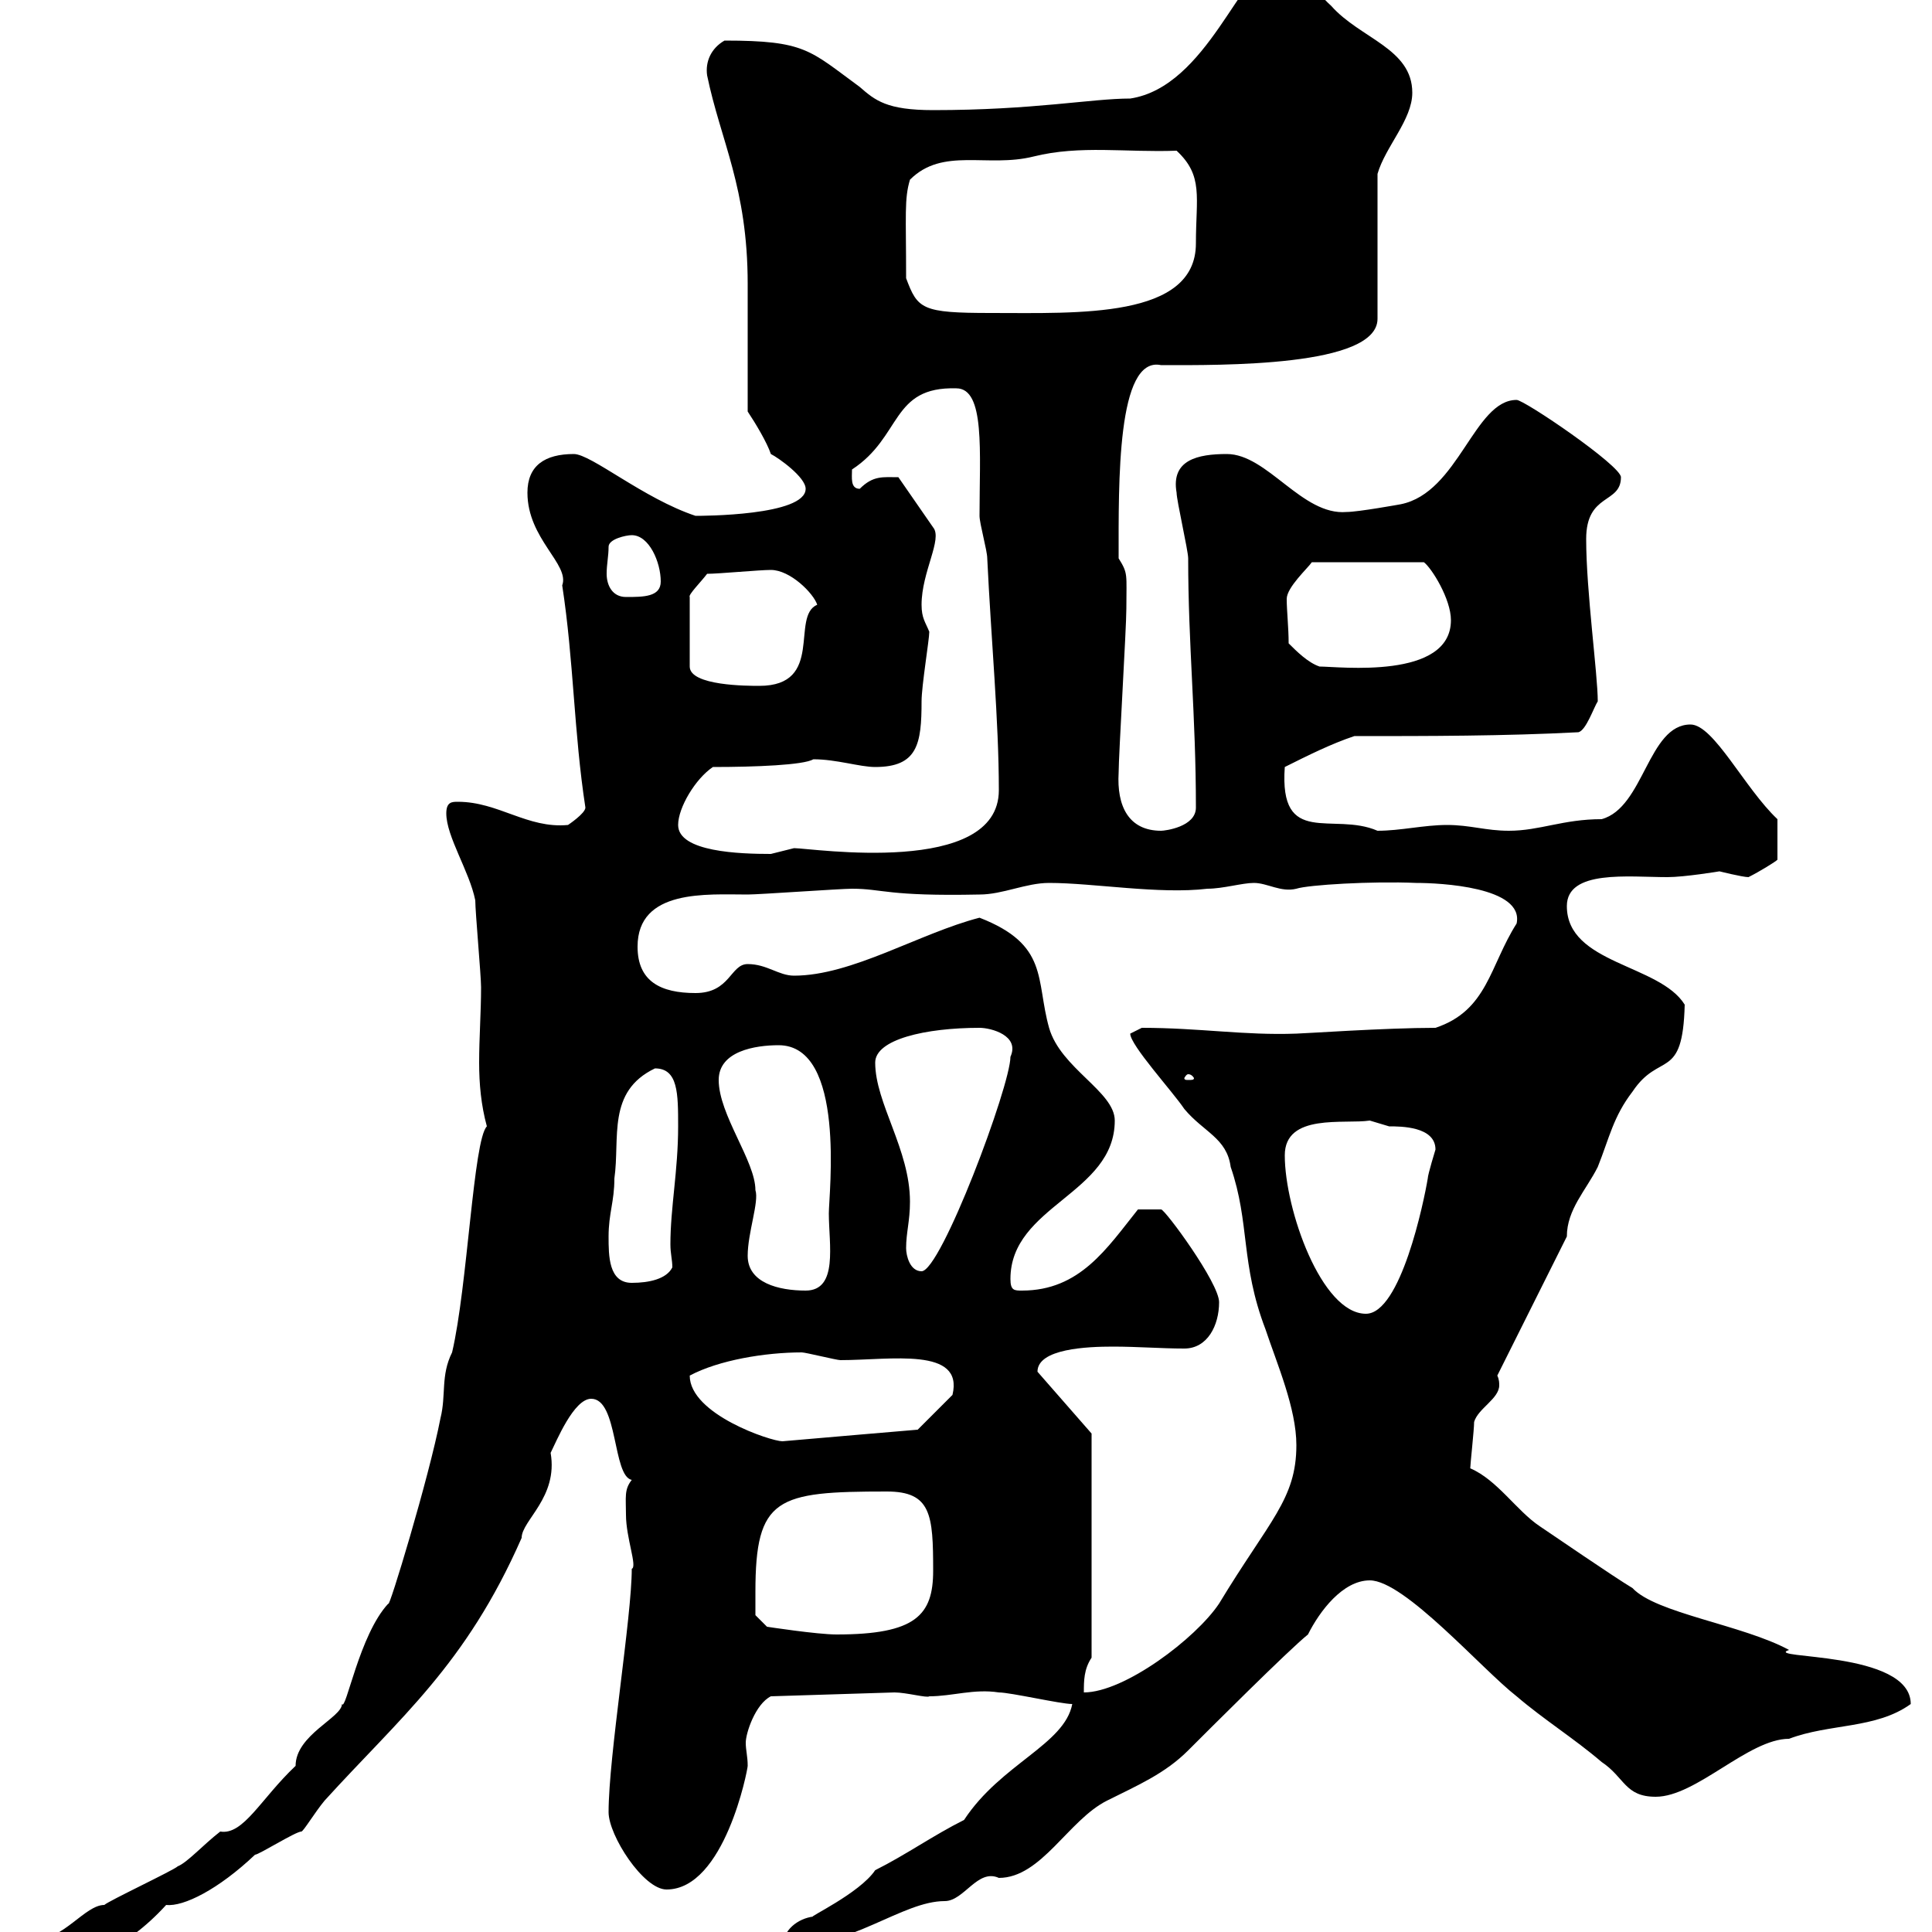 <svg xmlns="http://www.w3.org/2000/svg" xmlns:xlink="http://www.w3.org/1999/xlink" width="300" height="300"><path d="M70.20 210C68.40 213.60 69.30 216.60 68.40 220.20C66.60 229.50 60.30 250.20 60.30 249C55.80 253.80 53.70 265.80 53.10 264.60C53.10 266.70 45.90 269.40 45.90 274.20C40.50 279.30 37.80 285 34.20 284.40C31.50 286.50 29.10 289.20 27.60 289.80C27 290.40 16.80 295.20 16.20 295.80C13.20 295.80 9.90 301.20 5.40 301.20C3.60 302.40 2.40 304.20 2.40 306C12.30 306 19.50 302.70 25.80 295.80C28.50 296.10 33.90 293.40 39.60 288C40.20 288 45.90 284.40 46.80 284.40C47.10 284.40 48.90 281.40 50.40 279.60C62.10 266.70 72.30 258.60 81 238.80C81 236.10 86.70 232.50 85.50 225.60C86.40 223.80 89.10 217.20 91.80 217.20C96 217.20 95.10 229.20 98.10 229.80C96.90 231.30 97.20 232.50 97.20 235.20C97.20 238.80 99 243.30 98.10 243.60C98.10 251.10 94.50 272.70 94.50 281.40C94.50 285 99.90 293.40 103.50 293.40C112.50 293.40 116.10 274.80 116.10 274.20C116.10 272.70 115.80 271.80 115.80 270.60C115.80 269.10 117.30 264.60 119.70 263.40L138.90 262.80C140.70 262.80 144 263.70 144.30 263.40C147.90 263.40 151.20 262.20 155.10 262.80C156.90 262.80 164.70 264.60 166.50 264.60C165.30 270.90 155.40 273.90 149.70 282.60C144.90 285 140.70 288 135.90 290.40C133.50 294 125.10 297.90 126.30 297.60C123.90 297.90 121.50 299.70 121.50 302.40C132.30 302.40 140.10 295.20 146.70 295.20C149.70 295.20 151.80 290.10 155.10 291.60C161.70 291.60 165.90 282.60 171.90 279.60C176.70 277.20 180.90 275.40 184.50 271.80C187.50 268.80 200.10 256.20 203.10 253.80C204.90 250.20 208.50 245.40 212.70 245.40C218.10 245.40 230.10 259.20 235.50 263.40C239.70 267 244.50 270 248.70 273.60C252.30 276 252.30 279 257.10 279C263.40 279 271.50 270 277.80 270C284.10 267.60 291.30 268.50 296.70 264.60C296.70 256.20 273.60 257.70 277.80 256.20C270.60 252.30 257.10 250.50 253.50 246.60C250.50 244.80 240.90 238.20 239.10 237C235.50 234.60 232.50 229.80 228.30 228C228.30 227.40 228.90 222 228.90 220.80C229.50 218.70 232.80 217.20 232.80 215.10C232.80 214.80 232.80 214.20 232.50 213.60L243.30 192C243.30 187.80 246.30 184.80 248.10 181.20C249.90 176.70 250.50 173.40 253.50 169.50C257.70 163.20 261.30 168 261.60 156C257.70 149.70 243.30 149.70 243.30 140.70C243.30 135 252.90 136.20 258.90 136.20C261.60 136.20 267 135.30 267 135.30C267 135.30 270.60 136.20 271.50 136.20C273.30 135.30 275.70 133.80 276 133.50L276 127.20C270.90 122.40 266.10 112.50 262.50 112.50C255.90 112.50 255.30 125.40 248.70 127.20C242.70 127.20 239.10 129 234.30 129C230.70 129 228.30 128.10 224.70 128.10C221.10 128.10 217.50 129 213.90 129C207 126 198.60 131.70 199.50 119.10C203.10 117.30 206.70 115.50 210.30 114.30C221.70 114.30 233.70 114.30 245.10 113.70C246.30 113.40 247.50 109.80 248.10 108.90C248.10 104.70 246.30 91.80 246.30 83.70C246.30 76.50 251.70 78.30 251.70 74.10C251.70 72.30 236.70 62.10 235.50 62.10C228.90 62.10 226.50 76.50 217.50 78.30C217.50 78.30 210.90 79.50 209.10 79.50C202.20 80.10 196.80 70.50 190.50 70.50C186 70.50 181.80 71.40 182.70 76.50C182.70 77.70 184.50 85.50 184.50 86.70C184.50 100.20 185.70 111 185.70 125.40C185.70 128.40 180.90 129 180.30 129C175.20 129 173.40 125.10 173.70 120C173.70 117.30 174.90 97.50 174.90 94.50C174.90 89.10 175.20 89.10 173.70 86.70C173.70 75 173.40 55.20 180.30 56.70C189.60 56.70 213.90 57 213.90 49.50L213.90 27C215.10 22.80 219.30 18.60 219.30 14.40C219.30 7.50 211.20 6 206.70 0.90C203.70-1.80 201.90-5.40 197.70-5.40C192.90-5.40 187.50 13.50 175.50 15.30C169.50 15.30 160.50 17.10 144.90 17.10C137.70 17.10 135.90 15.60 133.50 13.50C125.70 7.80 125.10 6.30 112.50 6.30C110.40 7.50 109.50 9.60 109.80 11.70C111.90 21.90 116.10 29.10 116.10 44.10C116.10 46.80 116.10 61.50 116.10 63.90C117.30 65.70 119.10 68.70 119.70 70.50C120.90 71.10 125.10 74.10 125.10 75.90C125.10 80.10 108.90 80.10 108 80.10C99.90 77.40 91.80 70.50 89.10 70.50C84.60 70.50 81.90 72.30 81.90 76.50C81.90 83.70 88.50 87.60 87.30 90.90C89.10 102.60 89.10 113.70 90.90 125.40C90.90 126.30 88.20 128.10 88.20 128.10C81.90 128.70 77.40 124.50 71.10 124.50C70.20 124.50 69.30 124.50 69.30 126.30C69.30 129.90 72.90 135.30 73.80 139.80C73.80 141.60 74.70 151.50 74.70 153.30C74.70 157.20 74.40 161.10 74.40 165C74.40 168.30 74.70 171.60 75.60 174.90C73.50 177 72.60 199.80 70.20 210ZM169.50 257.40L169.50 222.60L161.10 213C161.10 209.40 168.90 209.10 172.80 209.10C176.70 209.10 180.30 209.40 183.90 209.40C187.50 209.40 189.30 205.80 189.30 202.20C189.30 199.20 180.90 187.80 180.30 187.80C180 187.80 177.90 187.80 176.70 187.80C171.90 193.80 167.70 200.40 158.70 200.40C157.50 200.40 156.90 200.40 156.90 198.60C156.90 187.20 173.10 185.40 173.10 174C173.10 169.50 164.70 165.90 162.90 159.60C160.80 152.10 162.90 146.70 152.10 142.50C142.80 144.90 132.30 151.50 123.30 151.50C120.90 151.50 119.10 149.70 116.10 149.70C113.40 149.70 113.40 154.20 108 154.20C102.60 154.20 99 152.40 99 147C99 138 109.80 138.90 116.10 138.90C117.90 138.90 130.50 138 132.30 138C137.10 138 137.70 139.20 152.10 138.90C155.70 138.90 159.30 137.10 162.90 137.10C169.80 137.10 180 138.90 187.50 138C189.90 138 192.90 137.10 194.70 137.10C196.80 137.10 198.90 138.60 201.30 138C203.10 137.40 213 136.80 219.90 137.10C223.50 137.10 236.70 137.70 235.50 143.40C231.30 150 231 156.90 222.90 159.60C215.10 159.60 202.20 160.50 201.30 160.50C193.20 160.80 186.30 159.60 177.30 159.60C177.30 159.60 175.50 160.50 175.50 160.50C175.50 162.30 182.10 169.50 183.90 172.20C186.90 175.80 190.50 176.70 191.10 181.20C194.10 189.90 192.60 196.20 196.50 206.40C198.30 211.80 201.30 218.70 201.30 224.40C201.30 232.80 197.10 236.10 189.30 249C185.70 254.40 174.60 262.80 168.30 262.80C168.30 261 168.30 259.20 169.50 257.40ZM117.30 247.20C117.30 232.50 120.60 231.60 137.70 231.60C144.60 231.60 144.90 235.20 144.90 243.90C144.90 250.80 142.20 253.80 129.90 253.80C126.90 253.80 119.10 252.60 119.10 252.60L117.30 250.80C117.30 250.80 117.30 248.40 117.30 247.20ZM107.10 213.60C111.60 211.20 118.80 210 124.50 210C125.10 210 129.90 211.20 130.50 211.20C138.30 211.20 149.70 209.10 147.90 216.60L142.50 222C142.50 222 124.80 223.50 121.50 223.80C119.70 223.80 107.10 219.60 107.10 213.60ZM199.50 179.40C199.50 172.80 208.80 174.60 212.70 174C212.70 174 215.70 174.90 215.70 174.90C217.50 174.90 222.90 174.90 222.90 178.50C222.90 178.50 221.70 182.40 221.70 183C221.10 186.60 217.50 204 212.10 204C205.20 204 199.50 187.80 199.50 179.40ZM116.10 195C116.10 191.40 117.90 186.60 117.30 184.80C117.30 180.30 111.60 173.10 111.60 167.70C111.60 163.20 117.30 162.30 120.90 162.30C131.40 162.30 128.70 185.40 128.70 188.40C128.70 193.20 130.20 200.40 125.10 200.40C120.90 200.40 116.10 199.20 116.10 195ZM94.50 192C94.50 188.40 95.40 186.60 95.40 183C96.30 176.70 94.20 169.50 101.70 165.90C105.30 165.90 105.30 169.80 105.30 174.90C105.30 181.80 104.10 187.50 104.10 193.20C104.10 194.70 104.40 195.60 104.40 196.80C103.50 198.60 100.80 199.20 98.10 199.20C94.50 199.20 94.50 195 94.50 192ZM140.70 193.80C140.70 191.40 141.30 189.60 141.30 186.60C141.30 178.50 135.90 171.30 135.90 165C135.90 161.40 143.70 159.60 152.10 159.60C153.90 159.60 158.40 160.80 156.90 164.10C156.90 168.60 146.10 197.40 143.10 197.40C141.30 197.40 140.70 195 140.70 193.80ZM184.50 166.80C185.10 166.80 185.40 167.40 185.40 167.40C185.40 167.70 185.10 167.70 184.50 167.70C184.20 167.70 183.90 167.70 183.90 167.40C183.90 167.40 184.20 166.80 184.50 166.80ZM105.30 128.10C105.30 125.40 108 120.90 110.70 119.10C117.30 119.10 124.80 118.80 126.30 117.90C129.90 117.90 133.50 119.10 135.90 119.10C142.50 119.10 143.10 115.50 143.10 108.90C143.10 106.50 144.30 99.30 144.30 98.10C143.70 96.60 143.10 96 143.10 93.90C143.10 88.80 146.40 83.70 144.90 81.90L139.50 74.10C137.10 74.10 135.60 73.80 133.50 75.90C132 75.90 132.30 74.10 132.30 72.90C140.10 67.80 138.30 60 148.50 60.30C153 60.30 152.10 70.20 152.10 80.10C152.10 81.30 153.30 85.50 153.30 86.70C153.90 99.30 155.10 111.90 155.10 122.70C155.10 136.20 126 131.70 123.30 131.70C123.30 131.70 119.70 132.60 119.70 132.60C114.90 132.60 105.30 132.30 105.30 128.10ZM109.80 89.10C111.60 89.10 117.90 88.50 119.70 88.50C122.70 88.50 126.30 92.10 126.90 93.90C122.70 95.70 128.10 106.50 117.90 106.50C116.10 106.50 107.10 106.50 107.10 103.50L107.10 92.70C106.80 92.40 108.90 90.30 109.80 89.10ZM200.10 99.90C200.10 97.50 199.80 94.80 199.80 93C199.80 91.20 203.10 88.20 203.70 87.30L221.10 87.30C222.30 88.20 225.30 93 225.30 96.30C225.30 105.60 207.90 103.50 204.90 103.50C203.10 102.90 201.30 101.10 200.10 99.90ZM94.50 84.90C94.50 83.70 97.20 83.10 98.10 83.10C100.80 83.10 102.60 87.30 102.60 90.30C102.60 92.70 99.90 92.70 97.20 92.70C95.10 92.70 94.20 90.90 94.20 89.10C94.20 87.60 94.50 86.40 94.50 84.90ZM140.70 43.20C140.70 33.30 140.40 30.90 141.30 27.90C146.40 22.80 153.30 26.10 160.50 24.30C167.70 22.50 174.90 23.70 182.70 23.40C186.90 27.30 185.70 30.60 185.70 37.80C185.70 49.50 167.40 48.60 153.90 48.60C143.10 48.60 142.50 48 140.70 43.20Z"/></svg>